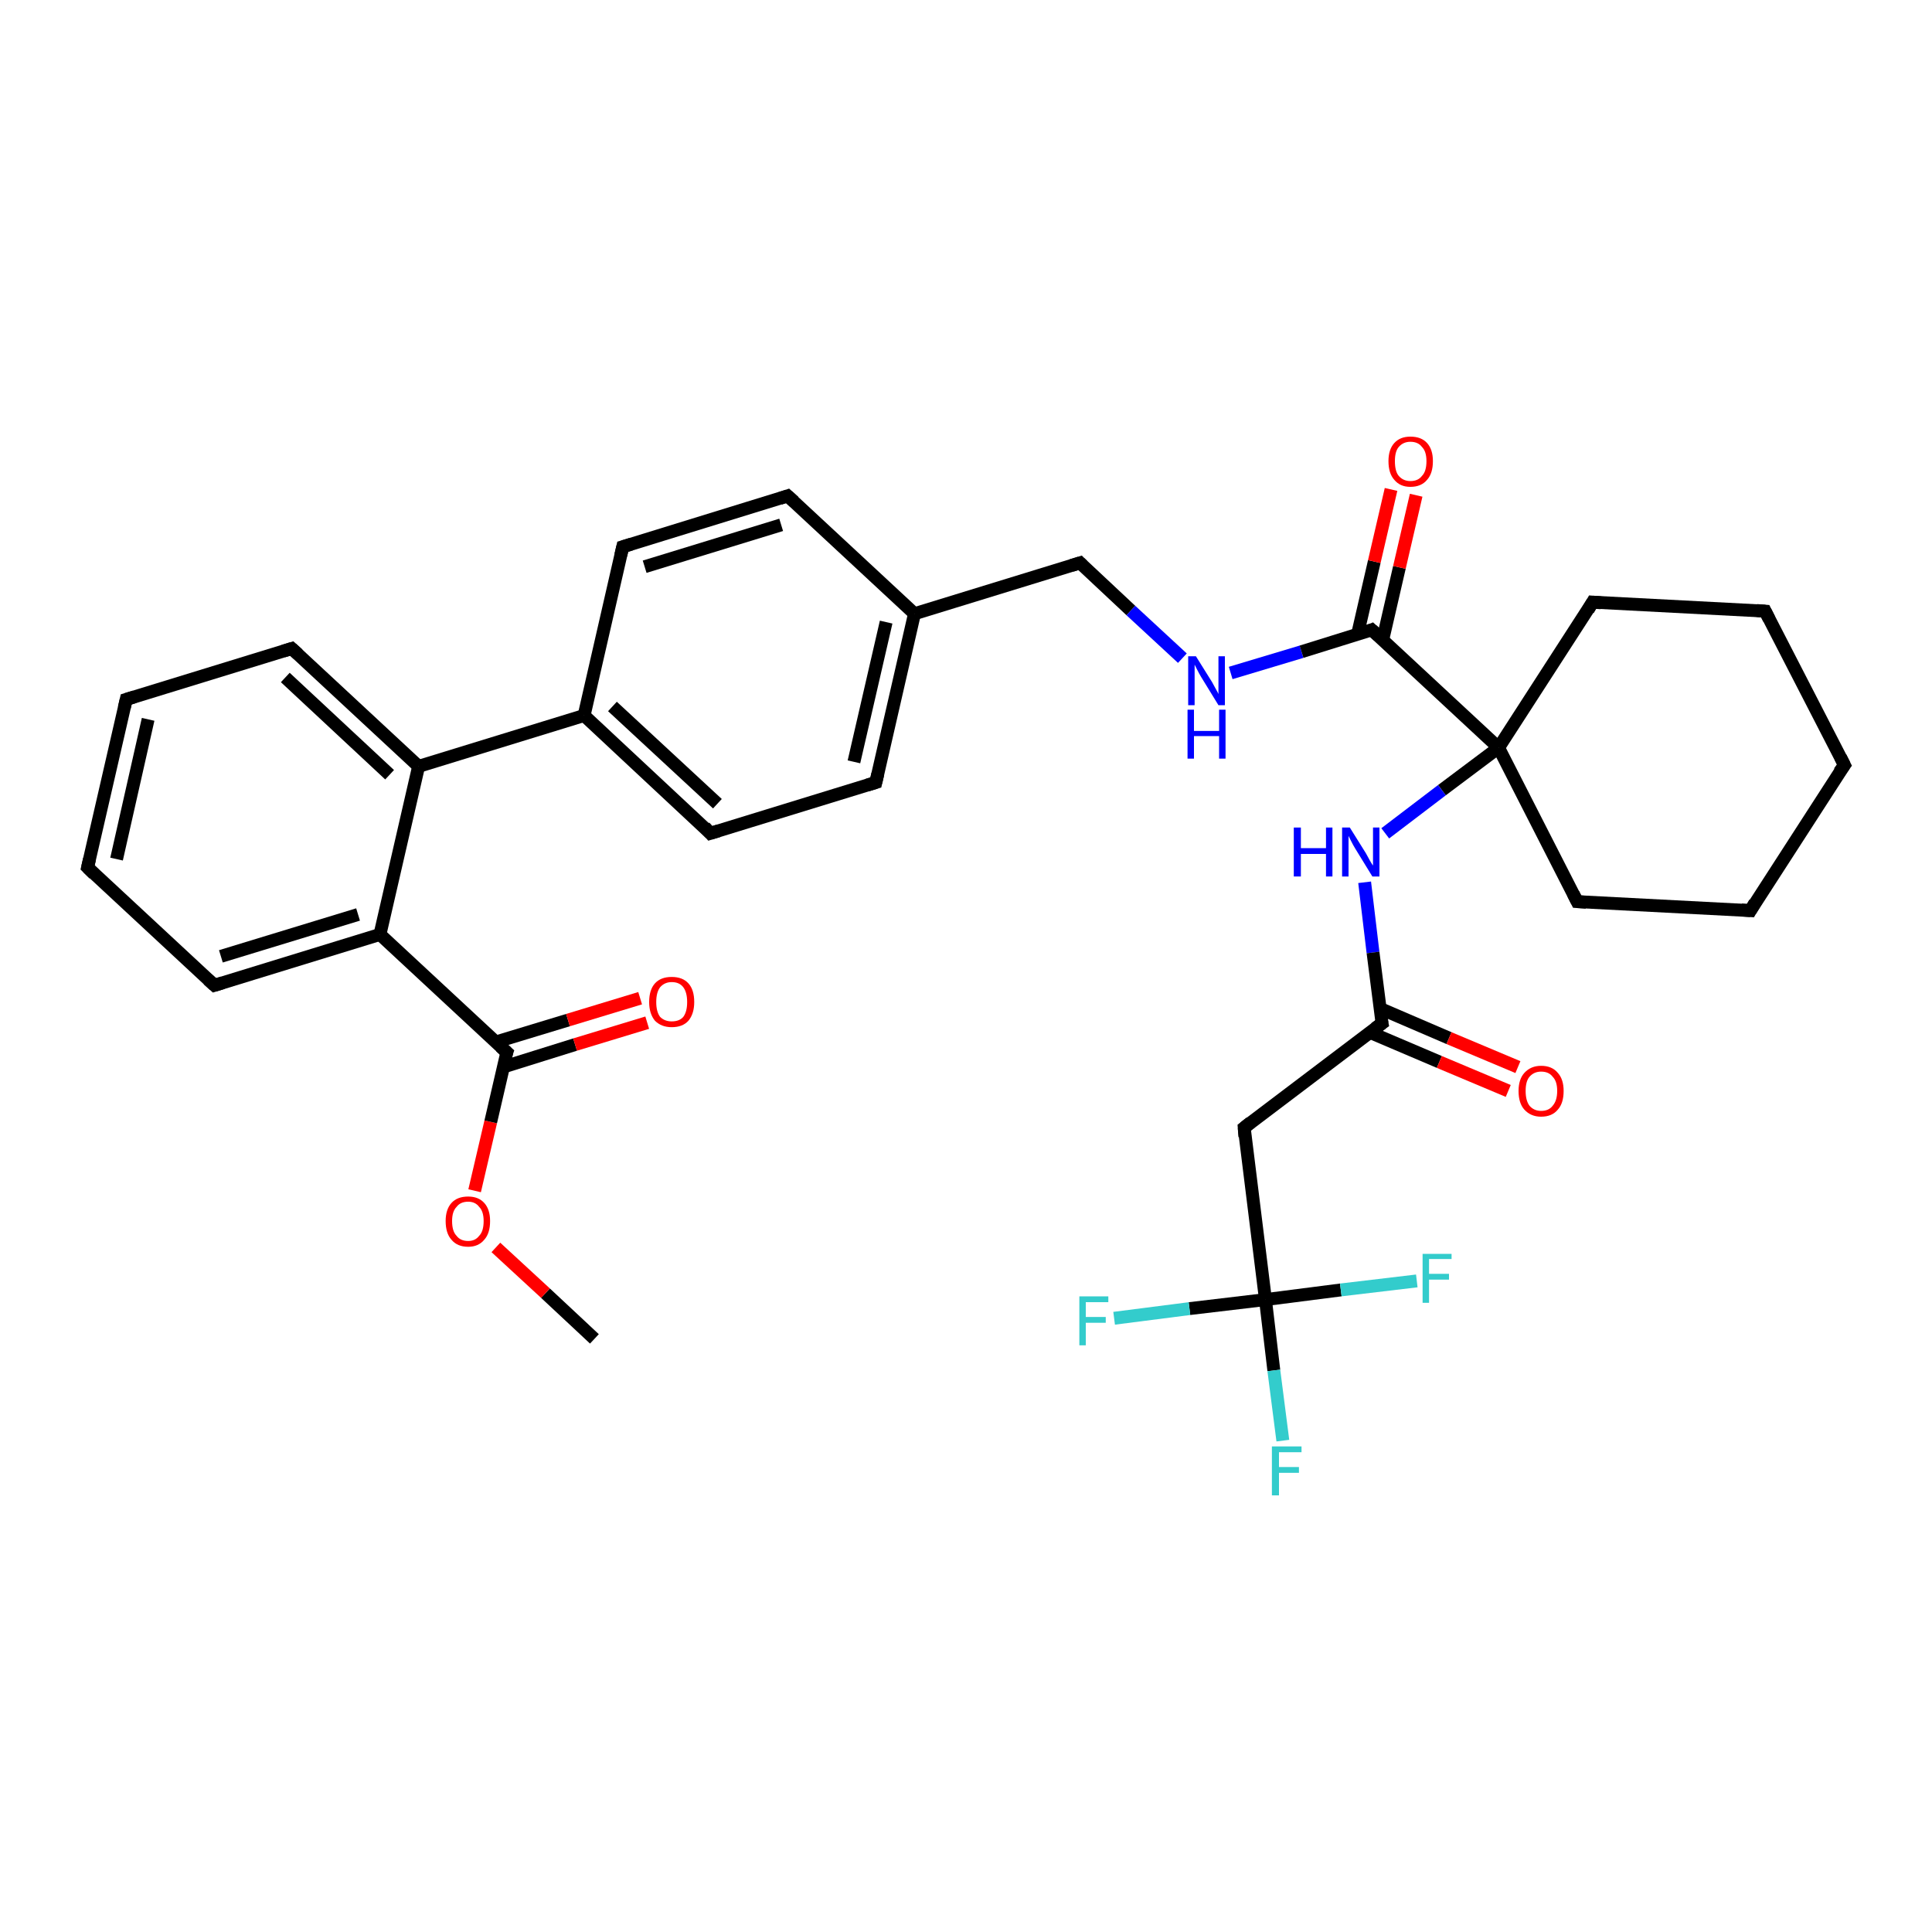 <?xml version='1.0' encoding='iso-8859-1'?>
<svg version='1.1' baseProfile='full'
              xmlns='http://www.w3.org/2000/svg'
                      xmlns:rdkit='http://www.rdkit.org/xml'
                      xmlns:xlink='http://www.w3.org/1999/xlink'
                  xml:space='preserve'
width='300px' height='300px' viewBox='0 0 300 300'>
<!-- END OF HEADER -->
<rect style='opacity:1.0;fill:#FFFFFF;stroke:none' width='300.0' height='300.0' x='0.0' y='0.0'> </rect>
<path class='bond-0 atom-0 atom-1' d='M 92.3,207.9 L 84.7,200.8' style='fill:none;fill-rule:evenodd;stroke:#000000;stroke-width:2.0px;stroke-linecap:butt;stroke-linejoin:miter;stroke-opacity:1' />
<path class='bond-0 atom-0 atom-1' d='M 84.7,200.8 L 77.0,193.7' style='fill:none;fill-rule:evenodd;stroke:#FF0000;stroke-width:2.0px;stroke-linecap:butt;stroke-linejoin:miter;stroke-opacity:1' />
<path class='bond-1 atom-1 atom-2' d='M 73.7,184.9 L 76.2,174.2' style='fill:none;fill-rule:evenodd;stroke:#FF0000;stroke-width:2.0px;stroke-linecap:butt;stroke-linejoin:miter;stroke-opacity:1' />
<path class='bond-1 atom-1 atom-2' d='M 76.2,174.2 L 78.7,163.4' style='fill:none;fill-rule:evenodd;stroke:#000000;stroke-width:2.0px;stroke-linecap:butt;stroke-linejoin:miter;stroke-opacity:1' />
<path class='bond-2 atom-2 atom-3' d='M 78.1,165.7 L 89.3,162.2' style='fill:none;fill-rule:evenodd;stroke:#000000;stroke-width:2.0px;stroke-linecap:butt;stroke-linejoin:miter;stroke-opacity:1' />
<path class='bond-2 atom-2 atom-3' d='M 89.3,162.2 L 100.5,158.8' style='fill:none;fill-rule:evenodd;stroke:#FF0000;stroke-width:2.0px;stroke-linecap:butt;stroke-linejoin:miter;stroke-opacity:1' />
<path class='bond-2 atom-2 atom-3' d='M 77.0,161.8 L 88.2,158.4' style='fill:none;fill-rule:evenodd;stroke:#000000;stroke-width:2.0px;stroke-linecap:butt;stroke-linejoin:miter;stroke-opacity:1' />
<path class='bond-2 atom-2 atom-3' d='M 88.2,158.4 L 99.4,155.0' style='fill:none;fill-rule:evenodd;stroke:#FF0000;stroke-width:2.0px;stroke-linecap:butt;stroke-linejoin:miter;stroke-opacity:1' />
<path class='bond-3 atom-2 atom-4' d='M 78.7,163.4 L 59.0,145.1' style='fill:none;fill-rule:evenodd;stroke:#000000;stroke-width:2.0px;stroke-linecap:butt;stroke-linejoin:miter;stroke-opacity:1' />
<path class='bond-4 atom-4 atom-5' d='M 59.0,145.1 L 33.3,153.0' style='fill:none;fill-rule:evenodd;stroke:#000000;stroke-width:2.0px;stroke-linecap:butt;stroke-linejoin:miter;stroke-opacity:1' />
<path class='bond-4 atom-4 atom-5' d='M 55.6,142.0 L 34.3,148.5' style='fill:none;fill-rule:evenodd;stroke:#000000;stroke-width:2.0px;stroke-linecap:butt;stroke-linejoin:miter;stroke-opacity:1' />
<path class='bond-5 atom-5 atom-6' d='M 33.3,153.0 L 13.6,134.7' style='fill:none;fill-rule:evenodd;stroke:#000000;stroke-width:2.0px;stroke-linecap:butt;stroke-linejoin:miter;stroke-opacity:1' />
<path class='bond-6 atom-6 atom-7' d='M 13.6,134.7 L 19.6,108.6' style='fill:none;fill-rule:evenodd;stroke:#000000;stroke-width:2.0px;stroke-linecap:butt;stroke-linejoin:miter;stroke-opacity:1' />
<path class='bond-6 atom-6 atom-7' d='M 18.1,133.4 L 23.0,111.7' style='fill:none;fill-rule:evenodd;stroke:#000000;stroke-width:2.0px;stroke-linecap:butt;stroke-linejoin:miter;stroke-opacity:1' />
<path class='bond-7 atom-7 atom-8' d='M 19.6,108.6 L 45.3,100.7' style='fill:none;fill-rule:evenodd;stroke:#000000;stroke-width:2.0px;stroke-linecap:butt;stroke-linejoin:miter;stroke-opacity:1' />
<path class='bond-8 atom-8 atom-9' d='M 45.3,100.7 L 65.0,119.0' style='fill:none;fill-rule:evenodd;stroke:#000000;stroke-width:2.0px;stroke-linecap:butt;stroke-linejoin:miter;stroke-opacity:1' />
<path class='bond-8 atom-8 atom-9' d='M 44.3,105.2 L 60.5,120.3' style='fill:none;fill-rule:evenodd;stroke:#000000;stroke-width:2.0px;stroke-linecap:butt;stroke-linejoin:miter;stroke-opacity:1' />
<path class='bond-9 atom-9 atom-10' d='M 65.0,119.0 L 90.7,111.1' style='fill:none;fill-rule:evenodd;stroke:#000000;stroke-width:2.0px;stroke-linecap:butt;stroke-linejoin:miter;stroke-opacity:1' />
<path class='bond-10 atom-10 atom-11' d='M 90.7,111.1 L 110.3,129.4' style='fill:none;fill-rule:evenodd;stroke:#000000;stroke-width:2.0px;stroke-linecap:butt;stroke-linejoin:miter;stroke-opacity:1' />
<path class='bond-10 atom-10 atom-11' d='M 95.1,109.7 L 111.4,124.8' style='fill:none;fill-rule:evenodd;stroke:#000000;stroke-width:2.0px;stroke-linecap:butt;stroke-linejoin:miter;stroke-opacity:1' />
<path class='bond-11 atom-11 atom-12' d='M 110.3,129.4 L 136.0,121.5' style='fill:none;fill-rule:evenodd;stroke:#000000;stroke-width:2.0px;stroke-linecap:butt;stroke-linejoin:miter;stroke-opacity:1' />
<path class='bond-12 atom-12 atom-13' d='M 136.0,121.5 L 142.0,95.3' style='fill:none;fill-rule:evenodd;stroke:#000000;stroke-width:2.0px;stroke-linecap:butt;stroke-linejoin:miter;stroke-opacity:1' />
<path class='bond-12 atom-12 atom-13' d='M 132.6,118.3 L 137.6,96.6' style='fill:none;fill-rule:evenodd;stroke:#000000;stroke-width:2.0px;stroke-linecap:butt;stroke-linejoin:miter;stroke-opacity:1' />
<path class='bond-13 atom-13 atom-14' d='M 142.0,95.3 L 167.7,87.4' style='fill:none;fill-rule:evenodd;stroke:#000000;stroke-width:2.0px;stroke-linecap:butt;stroke-linejoin:miter;stroke-opacity:1' />
<path class='bond-14 atom-14 atom-15' d='M 167.7,87.4 L 175.6,94.8' style='fill:none;fill-rule:evenodd;stroke:#000000;stroke-width:2.0px;stroke-linecap:butt;stroke-linejoin:miter;stroke-opacity:1' />
<path class='bond-14 atom-14 atom-15' d='M 175.6,94.8 L 183.6,102.2' style='fill:none;fill-rule:evenodd;stroke:#0000FF;stroke-width:2.0px;stroke-linecap:butt;stroke-linejoin:miter;stroke-opacity:1' />
<path class='bond-15 atom-15 atom-16' d='M 191.1,104.5 L 202.1,101.2' style='fill:none;fill-rule:evenodd;stroke:#0000FF;stroke-width:2.0px;stroke-linecap:butt;stroke-linejoin:miter;stroke-opacity:1' />
<path class='bond-15 atom-15 atom-16' d='M 202.1,101.2 L 213.0,97.8' style='fill:none;fill-rule:evenodd;stroke:#000000;stroke-width:2.0px;stroke-linecap:butt;stroke-linejoin:miter;stroke-opacity:1' />
<path class='bond-16 atom-16 atom-17' d='M 214.7,99.4 L 217.3,88.1' style='fill:none;fill-rule:evenodd;stroke:#000000;stroke-width:2.0px;stroke-linecap:butt;stroke-linejoin:miter;stroke-opacity:1' />
<path class='bond-16 atom-16 atom-17' d='M 217.3,88.1 L 219.9,76.9' style='fill:none;fill-rule:evenodd;stroke:#FF0000;stroke-width:2.0px;stroke-linecap:butt;stroke-linejoin:miter;stroke-opacity:1' />
<path class='bond-16 atom-16 atom-17' d='M 210.8,98.5 L 213.4,87.2' style='fill:none;fill-rule:evenodd;stroke:#000000;stroke-width:2.0px;stroke-linecap:butt;stroke-linejoin:miter;stroke-opacity:1' />
<path class='bond-16 atom-16 atom-17' d='M 213.4,87.2 L 216.0,76.0' style='fill:none;fill-rule:evenodd;stroke:#FF0000;stroke-width:2.0px;stroke-linecap:butt;stroke-linejoin:miter;stroke-opacity:1' />
<path class='bond-17 atom-16 atom-18' d='M 213.0,97.8 L 232.7,116.1' style='fill:none;fill-rule:evenodd;stroke:#000000;stroke-width:2.0px;stroke-linecap:butt;stroke-linejoin:miter;stroke-opacity:1' />
<path class='bond-18 atom-18 atom-19' d='M 232.7,116.1 L 247.3,93.5' style='fill:none;fill-rule:evenodd;stroke:#000000;stroke-width:2.0px;stroke-linecap:butt;stroke-linejoin:miter;stroke-opacity:1' />
<path class='bond-19 atom-19 atom-20' d='M 247.3,93.5 L 274.1,94.9' style='fill:none;fill-rule:evenodd;stroke:#000000;stroke-width:2.0px;stroke-linecap:butt;stroke-linejoin:miter;stroke-opacity:1' />
<path class='bond-20 atom-20 atom-21' d='M 274.1,94.9 L 286.4,118.8' style='fill:none;fill-rule:evenodd;stroke:#000000;stroke-width:2.0px;stroke-linecap:butt;stroke-linejoin:miter;stroke-opacity:1' />
<path class='bond-21 atom-21 atom-22' d='M 286.4,118.8 L 271.8,141.4' style='fill:none;fill-rule:evenodd;stroke:#000000;stroke-width:2.0px;stroke-linecap:butt;stroke-linejoin:miter;stroke-opacity:1' />
<path class='bond-22 atom-22 atom-23' d='M 271.8,141.4 L 244.9,140.0' style='fill:none;fill-rule:evenodd;stroke:#000000;stroke-width:2.0px;stroke-linecap:butt;stroke-linejoin:miter;stroke-opacity:1' />
<path class='bond-23 atom-18 atom-24' d='M 232.7,116.1 L 223.9,122.7' style='fill:none;fill-rule:evenodd;stroke:#000000;stroke-width:2.0px;stroke-linecap:butt;stroke-linejoin:miter;stroke-opacity:1' />
<path class='bond-23 atom-18 atom-24' d='M 223.9,122.7 L 215.1,129.4' style='fill:none;fill-rule:evenodd;stroke:#0000FF;stroke-width:2.0px;stroke-linecap:butt;stroke-linejoin:miter;stroke-opacity:1' />
<path class='bond-24 atom-24 atom-25' d='M 211.9,137.0 L 213.2,147.9' style='fill:none;fill-rule:evenodd;stroke:#0000FF;stroke-width:2.0px;stroke-linecap:butt;stroke-linejoin:miter;stroke-opacity:1' />
<path class='bond-24 atom-24 atom-25' d='M 213.2,147.9 L 214.6,158.9' style='fill:none;fill-rule:evenodd;stroke:#000000;stroke-width:2.0px;stroke-linecap:butt;stroke-linejoin:miter;stroke-opacity:1' />
<path class='bond-25 atom-25 atom-26' d='M 212.7,160.3 L 223.5,164.9' style='fill:none;fill-rule:evenodd;stroke:#000000;stroke-width:2.0px;stroke-linecap:butt;stroke-linejoin:miter;stroke-opacity:1' />
<path class='bond-25 atom-25 atom-26' d='M 223.5,164.9 L 234.2,169.4' style='fill:none;fill-rule:evenodd;stroke:#FF0000;stroke-width:2.0px;stroke-linecap:butt;stroke-linejoin:miter;stroke-opacity:1' />
<path class='bond-25 atom-25 atom-26' d='M 214.3,156.6 L 225.0,161.2' style='fill:none;fill-rule:evenodd;stroke:#000000;stroke-width:2.0px;stroke-linecap:butt;stroke-linejoin:miter;stroke-opacity:1' />
<path class='bond-25 atom-25 atom-26' d='M 225.0,161.2 L 235.7,165.7' style='fill:none;fill-rule:evenodd;stroke:#FF0000;stroke-width:2.0px;stroke-linecap:butt;stroke-linejoin:miter;stroke-opacity:1' />
<path class='bond-26 atom-25 atom-27' d='M 214.6,158.9 L 193.2,175.1' style='fill:none;fill-rule:evenodd;stroke:#000000;stroke-width:2.0px;stroke-linecap:butt;stroke-linejoin:miter;stroke-opacity:1' />
<path class='bond-27 atom-27 atom-28' d='M 193.2,175.1 L 196.5,201.8' style='fill:none;fill-rule:evenodd;stroke:#000000;stroke-width:2.0px;stroke-linecap:butt;stroke-linejoin:miter;stroke-opacity:1' />
<path class='bond-28 atom-28 atom-29' d='M 196.5,201.8 L 197.8,212.8' style='fill:none;fill-rule:evenodd;stroke:#000000;stroke-width:2.0px;stroke-linecap:butt;stroke-linejoin:miter;stroke-opacity:1' />
<path class='bond-28 atom-28 atom-29' d='M 197.8,212.8 L 199.2,223.7' style='fill:none;fill-rule:evenodd;stroke:#33CCCC;stroke-width:2.0px;stroke-linecap:butt;stroke-linejoin:miter;stroke-opacity:1' />
<path class='bond-29 atom-28 atom-30' d='M 196.5,201.8 L 184.7,203.2' style='fill:none;fill-rule:evenodd;stroke:#000000;stroke-width:2.0px;stroke-linecap:butt;stroke-linejoin:miter;stroke-opacity:1' />
<path class='bond-29 atom-28 atom-30' d='M 184.7,203.2 L 173.0,204.7' style='fill:none;fill-rule:evenodd;stroke:#33CCCC;stroke-width:2.0px;stroke-linecap:butt;stroke-linejoin:miter;stroke-opacity:1' />
<path class='bond-30 atom-28 atom-31' d='M 196.5,201.8 L 208.2,200.3' style='fill:none;fill-rule:evenodd;stroke:#000000;stroke-width:2.0px;stroke-linecap:butt;stroke-linejoin:miter;stroke-opacity:1' />
<path class='bond-30 atom-28 atom-31' d='M 208.2,200.3 L 220.0,198.9' style='fill:none;fill-rule:evenodd;stroke:#33CCCC;stroke-width:2.0px;stroke-linecap:butt;stroke-linejoin:miter;stroke-opacity:1' />
<path class='bond-31 atom-13 atom-32' d='M 142.0,95.3 L 122.3,77.0' style='fill:none;fill-rule:evenodd;stroke:#000000;stroke-width:2.0px;stroke-linecap:butt;stroke-linejoin:miter;stroke-opacity:1' />
<path class='bond-32 atom-32 atom-33' d='M 122.3,77.0 L 96.7,84.9' style='fill:none;fill-rule:evenodd;stroke:#000000;stroke-width:2.0px;stroke-linecap:butt;stroke-linejoin:miter;stroke-opacity:1' />
<path class='bond-32 atom-32 atom-33' d='M 121.3,81.5 L 100.1,88.0' style='fill:none;fill-rule:evenodd;stroke:#000000;stroke-width:2.0px;stroke-linecap:butt;stroke-linejoin:miter;stroke-opacity:1' />
<path class='bond-33 atom-9 atom-4' d='M 65.0,119.0 L 59.0,145.1' style='fill:none;fill-rule:evenodd;stroke:#000000;stroke-width:2.0px;stroke-linecap:butt;stroke-linejoin:miter;stroke-opacity:1' />
<path class='bond-34 atom-33 atom-10' d='M 96.7,84.9 L 90.7,111.1' style='fill:none;fill-rule:evenodd;stroke:#000000;stroke-width:2.0px;stroke-linecap:butt;stroke-linejoin:miter;stroke-opacity:1' />
<path class='bond-35 atom-23 atom-18' d='M 244.9,140.0 L 232.7,116.1' style='fill:none;fill-rule:evenodd;stroke:#000000;stroke-width:2.0px;stroke-linecap:butt;stroke-linejoin:miter;stroke-opacity:1' />
<path d='M 78.5,164.0 L 78.7,163.4 L 77.7,162.5' style='fill:none;stroke:#000000;stroke-width:2.0px;stroke-linecap:butt;stroke-linejoin:miter;stroke-opacity:1;' />
<path d='M 34.6,152.6 L 33.3,153.0 L 32.3,152.1' style='fill:none;stroke:#000000;stroke-width:2.0px;stroke-linecap:butt;stroke-linejoin:miter;stroke-opacity:1;' />
<path d='M 14.6,135.7 L 13.6,134.7 L 13.9,133.4' style='fill:none;stroke:#000000;stroke-width:2.0px;stroke-linecap:butt;stroke-linejoin:miter;stroke-opacity:1;' />
<path d='M 19.3,109.9 L 19.6,108.6 L 20.9,108.2' style='fill:none;stroke:#000000;stroke-width:2.0px;stroke-linecap:butt;stroke-linejoin:miter;stroke-opacity:1;' />
<path d='M 44.0,101.1 L 45.3,100.7 L 46.3,101.6' style='fill:none;stroke:#000000;stroke-width:2.0px;stroke-linecap:butt;stroke-linejoin:miter;stroke-opacity:1;' />
<path d='M 109.4,128.4 L 110.3,129.4 L 111.6,129.0' style='fill:none;stroke:#000000;stroke-width:2.0px;stroke-linecap:butt;stroke-linejoin:miter;stroke-opacity:1;' />
<path d='M 134.7,121.9 L 136.0,121.5 L 136.3,120.2' style='fill:none;stroke:#000000;stroke-width:2.0px;stroke-linecap:butt;stroke-linejoin:miter;stroke-opacity:1;' />
<path d='M 166.4,87.8 L 167.7,87.4 L 168.1,87.8' style='fill:none;stroke:#000000;stroke-width:2.0px;stroke-linecap:butt;stroke-linejoin:miter;stroke-opacity:1;' />
<path d='M 212.5,98.0 L 213.0,97.8 L 214.0,98.7' style='fill:none;stroke:#000000;stroke-width:2.0px;stroke-linecap:butt;stroke-linejoin:miter;stroke-opacity:1;' />
<path d='M 246.6,94.7 L 247.3,93.5 L 248.6,93.6' style='fill:none;stroke:#000000;stroke-width:2.0px;stroke-linecap:butt;stroke-linejoin:miter;stroke-opacity:1;' />
<path d='M 272.8,94.8 L 274.1,94.9 L 274.7,96.1' style='fill:none;stroke:#000000;stroke-width:2.0px;stroke-linecap:butt;stroke-linejoin:miter;stroke-opacity:1;' />
<path d='M 285.8,117.6 L 286.4,118.8 L 285.6,119.9' style='fill:none;stroke:#000000;stroke-width:2.0px;stroke-linecap:butt;stroke-linejoin:miter;stroke-opacity:1;' />
<path d='M 272.5,140.2 L 271.8,141.4 L 270.4,141.3' style='fill:none;stroke:#000000;stroke-width:2.0px;stroke-linecap:butt;stroke-linejoin:miter;stroke-opacity:1;' />
<path d='M 246.3,140.1 L 244.9,140.0 L 244.3,138.8' style='fill:none;stroke:#000000;stroke-width:2.0px;stroke-linecap:butt;stroke-linejoin:miter;stroke-opacity:1;' />
<path d='M 214.5,158.4 L 214.6,158.9 L 213.5,159.7' style='fill:none;stroke:#000000;stroke-width:2.0px;stroke-linecap:butt;stroke-linejoin:miter;stroke-opacity:1;' />
<path d='M 194.2,174.3 L 193.2,175.1 L 193.3,176.5' style='fill:none;stroke:#000000;stroke-width:2.0px;stroke-linecap:butt;stroke-linejoin:miter;stroke-opacity:1;' />
<path d='M 123.3,77.9 L 122.3,77.0 L 121.1,77.4' style='fill:none;stroke:#000000;stroke-width:2.0px;stroke-linecap:butt;stroke-linejoin:miter;stroke-opacity:1;' />
<path d='M 98.0,84.5 L 96.7,84.9 L 96.4,86.2' style='fill:none;stroke:#000000;stroke-width:2.0px;stroke-linecap:butt;stroke-linejoin:miter;stroke-opacity:1;' />
<path class='atom-1' d='M 69.2 189.6
Q 69.2 187.8, 70.1 186.8
Q 71.0 185.8, 72.7 185.8
Q 74.3 185.8, 75.2 186.8
Q 76.1 187.8, 76.1 189.6
Q 76.1 191.5, 75.2 192.5
Q 74.3 193.6, 72.7 193.6
Q 71.0 193.6, 70.1 192.5
Q 69.2 191.5, 69.2 189.6
M 72.7 192.7
Q 73.8 192.7, 74.4 191.9
Q 75.1 191.2, 75.1 189.6
Q 75.1 188.1, 74.4 187.4
Q 73.8 186.6, 72.7 186.6
Q 71.5 186.6, 70.9 187.4
Q 70.2 188.1, 70.2 189.6
Q 70.2 191.2, 70.9 191.9
Q 71.5 192.7, 72.7 192.7
' fill='#FF0000'/>
<path class='atom-3' d='M 100.8 155.6
Q 100.8 153.7, 101.7 152.7
Q 102.6 151.7, 104.3 151.7
Q 106.0 151.7, 106.9 152.7
Q 107.8 153.7, 107.8 155.6
Q 107.8 157.4, 106.9 158.5
Q 106.0 159.5, 104.3 159.5
Q 102.7 159.5, 101.7 158.5
Q 100.8 157.4, 100.8 155.6
M 104.3 158.6
Q 105.5 158.6, 106.1 157.9
Q 106.7 157.1, 106.7 155.6
Q 106.7 154.1, 106.1 153.3
Q 105.5 152.5, 104.3 152.5
Q 103.2 152.5, 102.5 153.3
Q 101.9 154.1, 101.9 155.6
Q 101.9 157.1, 102.5 157.9
Q 103.2 158.6, 104.3 158.6
' fill='#FF0000'/>
<path class='atom-15' d='M 185.7 101.9
L 188.2 105.9
Q 188.4 106.3, 188.8 107.0
Q 189.2 107.7, 189.2 107.8
L 189.2 101.9
L 190.2 101.9
L 190.2 109.5
L 189.2 109.5
L 186.5 105.1
Q 186.2 104.6, 185.9 104.0
Q 185.6 103.4, 185.5 103.2
L 185.5 109.5
L 184.5 109.5
L 184.5 101.9
L 185.7 101.9
' fill='#0000FF'/>
<path class='atom-15' d='M 184.4 110.2
L 185.4 110.2
L 185.4 113.5
L 189.3 113.5
L 189.3 110.2
L 190.3 110.2
L 190.3 117.8
L 189.3 117.8
L 189.3 114.3
L 185.4 114.3
L 185.4 117.8
L 184.4 117.8
L 184.4 110.2
' fill='#0000FF'/>
<path class='atom-17' d='M 215.6 71.6
Q 215.6 69.8, 216.5 68.8
Q 217.4 67.8, 219.0 67.8
Q 220.7 67.8, 221.6 68.8
Q 222.5 69.8, 222.5 71.6
Q 222.5 73.5, 221.6 74.5
Q 220.7 75.6, 219.0 75.6
Q 217.4 75.6, 216.5 74.5
Q 215.6 73.5, 215.6 71.6
M 219.0 74.7
Q 220.2 74.7, 220.8 73.9
Q 221.5 73.2, 221.5 71.6
Q 221.5 70.1, 220.8 69.4
Q 220.2 68.6, 219.0 68.6
Q 217.9 68.6, 217.2 69.4
Q 216.6 70.1, 216.6 71.6
Q 216.6 73.2, 217.2 73.9
Q 217.9 74.7, 219.0 74.7
' fill='#FF0000'/>
<path class='atom-24' d='M 200.9 128.5
L 202.0 128.5
L 202.0 131.7
L 205.9 131.7
L 205.9 128.5
L 206.9 128.5
L 206.9 136.1
L 205.9 136.1
L 205.9 132.6
L 202.0 132.6
L 202.0 136.1
L 200.9 136.1
L 200.9 128.5
' fill='#0000FF'/>
<path class='atom-24' d='M 209.6 128.5
L 212.1 132.5
Q 212.3 132.9, 212.7 133.6
Q 213.1 134.3, 213.2 134.4
L 213.2 128.5
L 214.2 128.5
L 214.2 136.1
L 213.1 136.1
L 210.4 131.7
Q 210.1 131.2, 209.8 130.6
Q 209.5 130.0, 209.4 129.8
L 209.4 136.1
L 208.4 136.1
L 208.4 128.5
L 209.6 128.5
' fill='#0000FF'/>
<path class='atom-26' d='M 235.8 169.4
Q 235.8 167.6, 236.7 166.6
Q 237.7 165.5, 239.3 165.5
Q 241.0 165.5, 241.9 166.6
Q 242.8 167.6, 242.8 169.4
Q 242.8 171.3, 241.9 172.3
Q 241.0 173.4, 239.3 173.4
Q 237.7 173.4, 236.7 172.3
Q 235.8 171.3, 235.8 169.4
M 239.3 172.5
Q 240.5 172.5, 241.1 171.7
Q 241.8 170.9, 241.8 169.4
Q 241.8 167.9, 241.1 167.2
Q 240.5 166.4, 239.3 166.4
Q 238.2 166.4, 237.5 167.2
Q 236.9 167.9, 236.9 169.4
Q 236.9 170.9, 237.5 171.7
Q 238.2 172.5, 239.3 172.5
' fill='#FF0000'/>
<path class='atom-29' d='M 197.5 224.6
L 202.1 224.6
L 202.1 225.5
L 198.6 225.5
L 198.6 227.8
L 201.7 227.8
L 201.7 228.7
L 198.6 228.7
L 198.6 232.2
L 197.5 232.2
L 197.5 224.6
' fill='#33CCCC'/>
<path class='atom-30' d='M 167.6 201.3
L 172.1 201.3
L 172.1 202.2
L 168.6 202.2
L 168.6 204.5
L 171.7 204.5
L 171.7 205.4
L 168.6 205.4
L 168.6 208.9
L 167.6 208.9
L 167.6 201.3
' fill='#33CCCC'/>
<path class='atom-31' d='M 220.9 194.7
L 225.4 194.7
L 225.4 195.5
L 221.9 195.5
L 221.9 197.8
L 225.0 197.8
L 225.0 198.7
L 221.9 198.7
L 221.9 202.3
L 220.9 202.3
L 220.9 194.7
' fill='#33CCCC'/>
</svg>
